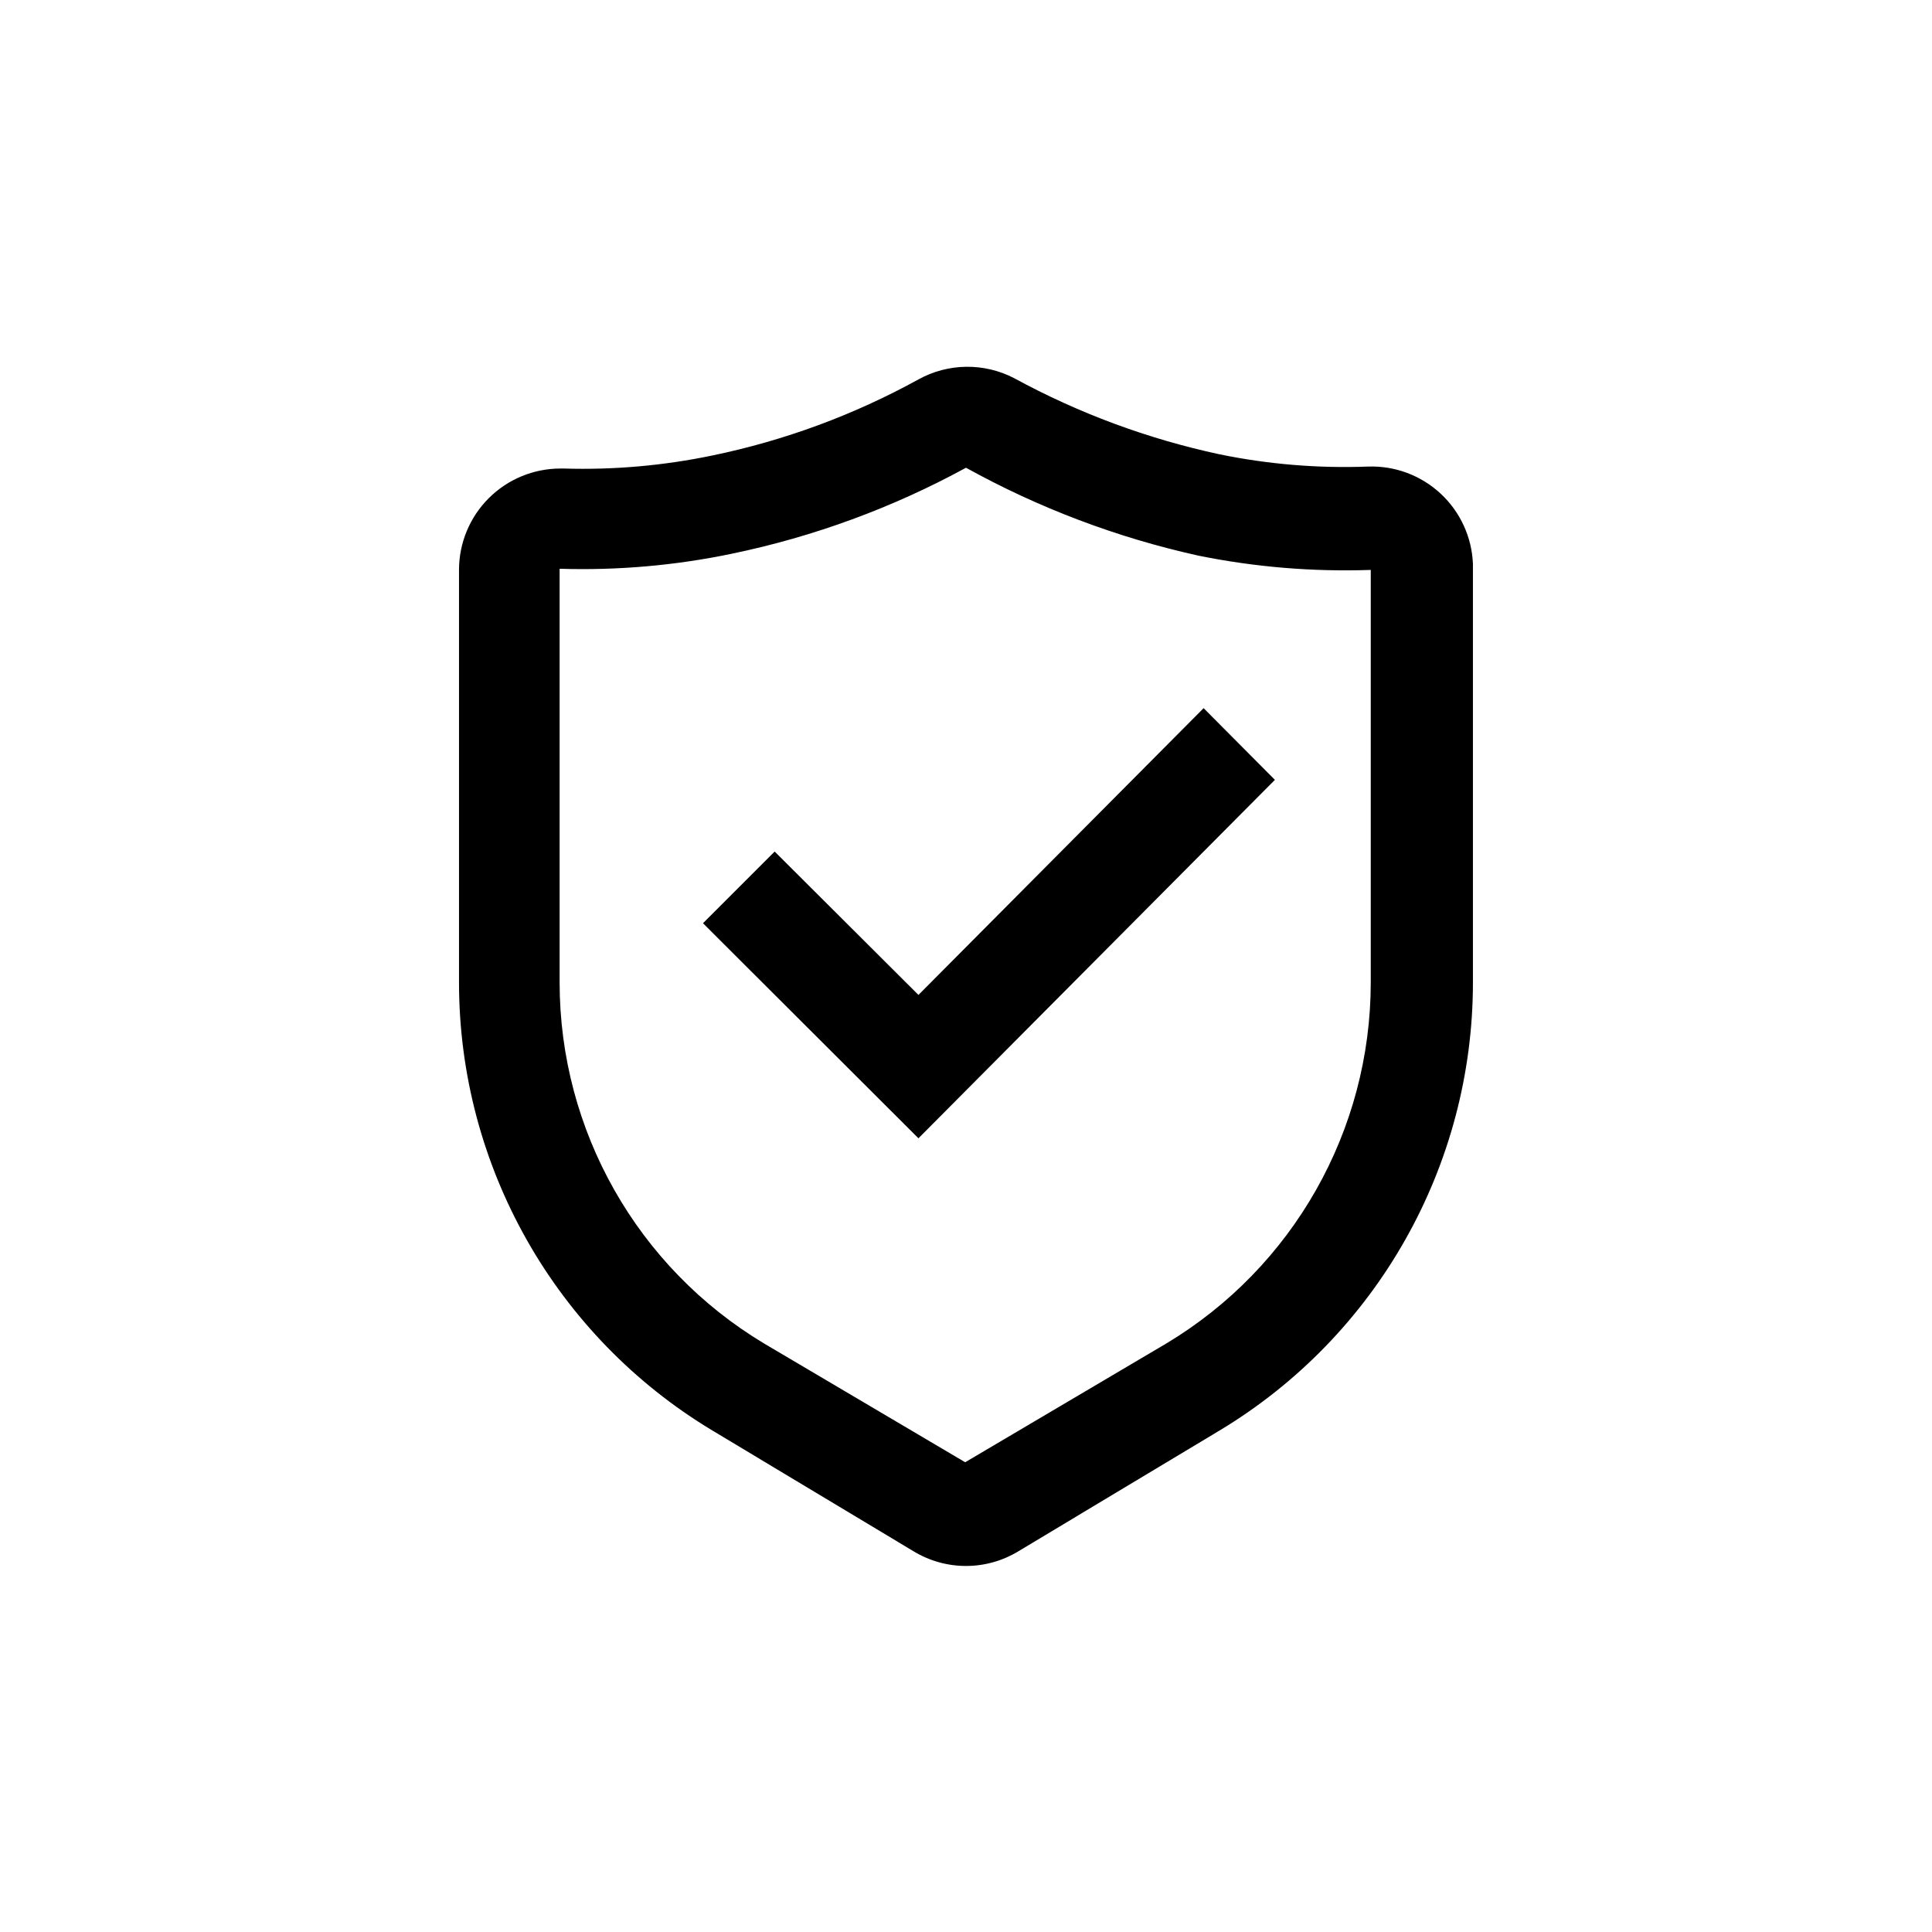 <?xml version="1.0" encoding="UTF-8"?>
<!-- Uploaded to: ICON Repo, www.svgrepo.com, Generator: ICON Repo Mixer Tools -->
<svg fill="#000000" width="800px" height="800px" version="1.1" viewBox="144 144 512 512" xmlns="http://www.w3.org/2000/svg">
 <path d="m412.8 244.24c17.062 9.289 35.375 16.074 54.367 20.152 12.941 2.66 26.16 3.754 39.363 3.254 7.109-0.258 14.027 2.32 19.242 7.16 5.215 4.84 8.297 11.551 8.57 18.66v110.94c-0.012 48.617-25.508 93.668-67.176 118.71l-53.32 32.012c-4.176 2.531-8.969 3.867-13.852 3.867-4.887 0-9.676-1.336-13.855-3.867l-53.32-32.012c-41.668-25.043-67.16-70.094-67.176-118.71v-109.37c0-7.129 2.832-13.961 7.871-19 5.039-5.039 11.875-7.871 19-7.871h0.945c13.211 0.398 26.422-0.766 39.359-3.465 19.098-3.953 37.496-10.746 54.578-20.152 7.879-4.352 17.418-4.469 25.402-0.312zm-12.805 23.719c-19.445 10.605-40.348 18.281-62.031 22.777-15.008 3.133-30.336 4.473-45.66 3.988v109.68c0.02 39.172 20.574 75.465 54.16 95.621l53.32 31.488 53.32-31.488c33.586-20.156 54.141-56.449 54.16-95.621v-109.37c-15.316 0.527-30.641-0.738-45.66-3.781-21.551-4.766-42.301-12.613-61.609-23.301zm62.977 63.711 18.891 19-94.465 94.988-57.098-56.992 18.996-18.996 38.102 37.996z"/>
</svg>